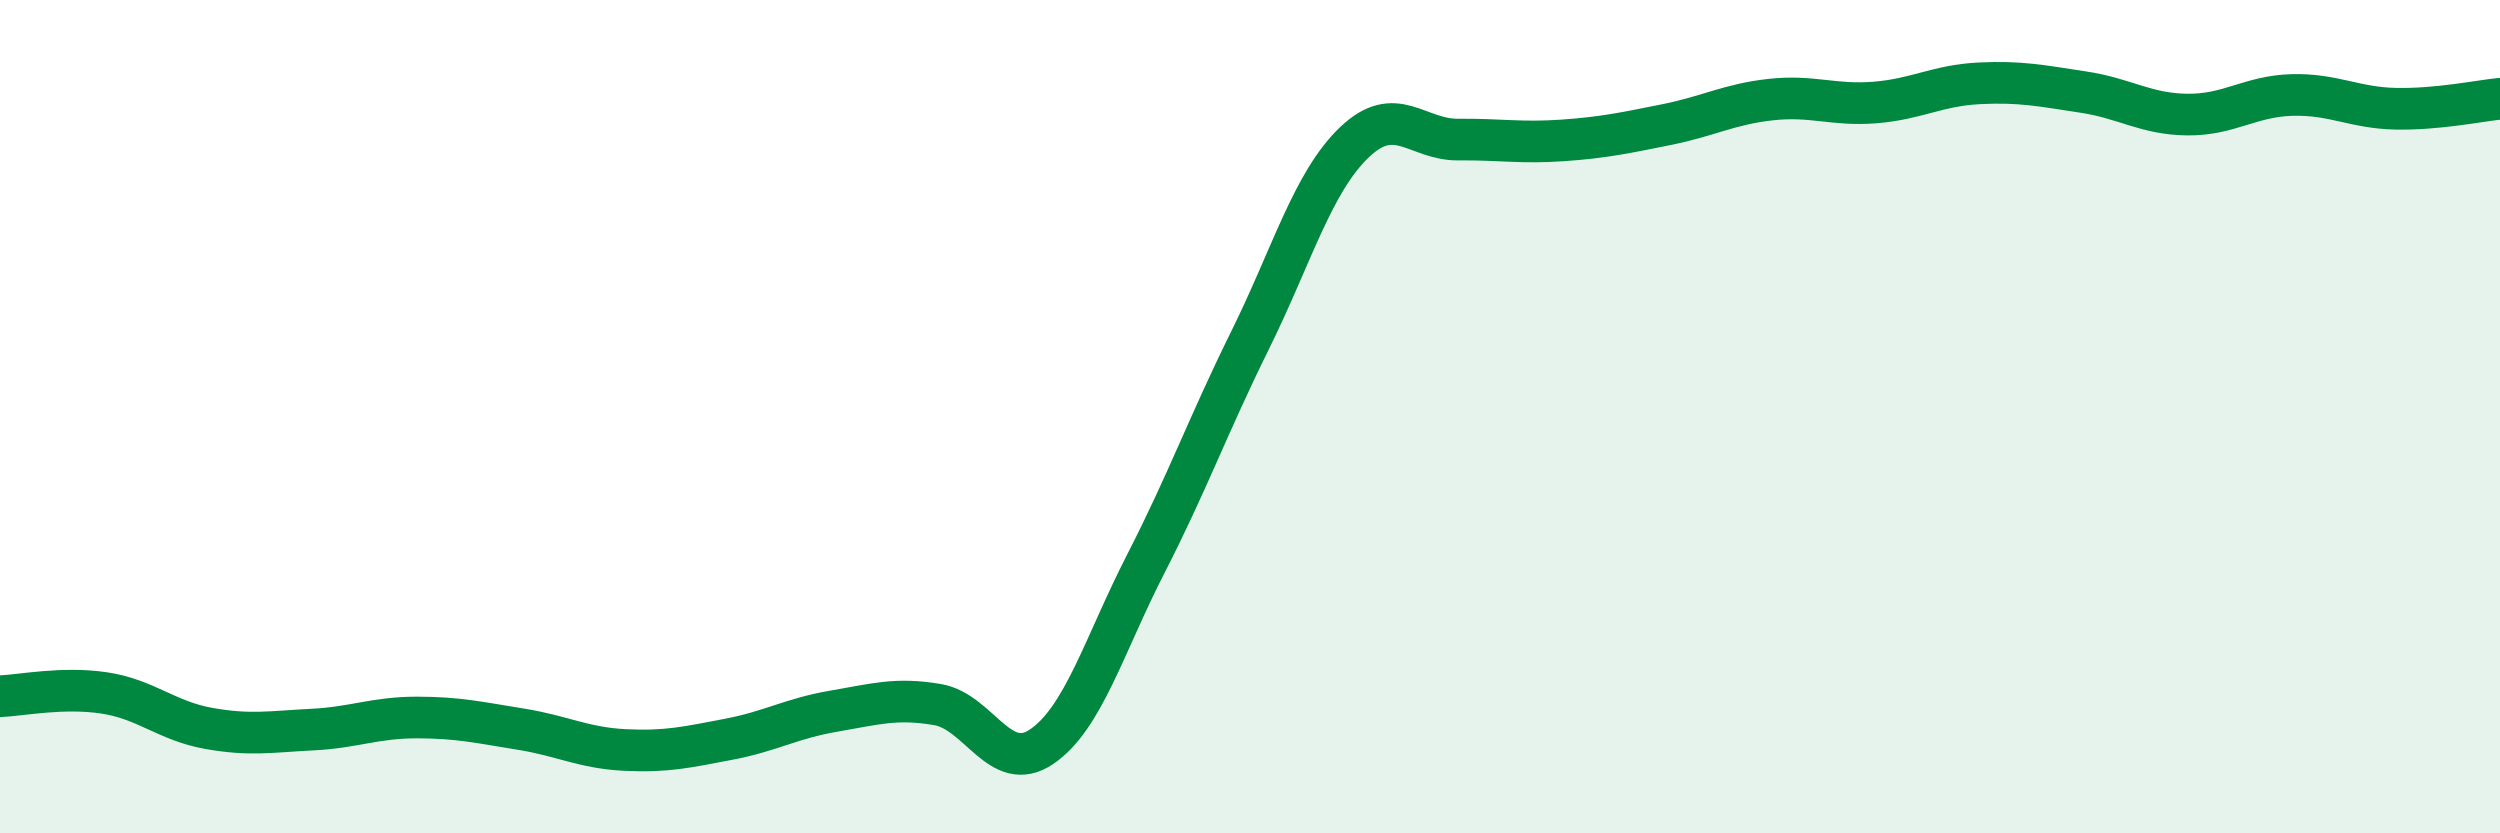 
    <svg width="60" height="20" viewBox="0 0 60 20" xmlns="http://www.w3.org/2000/svg">
      <path
        d="M 0,16.71 C 0.5,16.69 1.5,16.48 2.5,16.63 C 3.5,16.78 4,17.3 5,17.48 C 6,17.66 6.5,17.56 7.5,17.51 C 8.5,17.46 9,17.22 10,17.22 C 11,17.22 11.5,17.34 12.5,17.5 C 13.5,17.66 14,17.95 15,18 C 16,18.05 16.5,17.93 17.5,17.74 C 18.5,17.55 19,17.24 20,17.07 C 21,16.9 21.5,16.74 22.5,16.91 C 23.5,17.08 24,18.6 25,17.92 C 26,17.24 26.5,15.48 27.5,13.53 C 28.5,11.58 29,10.19 30,8.17 C 31,6.15 31.5,4.38 32.5,3.42 C 33.5,2.46 34,3.36 35,3.35 C 36,3.34 36.5,3.44 37.5,3.37 C 38.5,3.3 39,3.19 40,2.99 C 41,2.79 41.5,2.5 42.5,2.39 C 43.5,2.28 44,2.54 45,2.46 C 46,2.38 46.5,2.05 47.5,2 C 48.5,1.95 49,2.06 50,2.21 C 51,2.36 51.5,2.74 52.5,2.75 C 53.5,2.76 54,2.31 55,2.28 C 56,2.25 56.5,2.59 57.5,2.61 C 58.5,2.63 59.5,2.42 60,2.37L60 20L0 20Z"
        fill="#008740"
        opacity="0.1"
        stroke-linecap="round"
        stroke-linejoin="round"
      />
      <path
        d="M 0,16.71 C 0.5,16.69 1.5,16.48 2.5,16.63 C 3.5,16.78 4,17.3 5,17.48 C 6,17.66 6.5,17.56 7.5,17.51 C 8.5,17.46 9,17.22 10,17.22 C 11,17.22 11.5,17.34 12.5,17.5 C 13.5,17.66 14,17.95 15,18 C 16,18.05 16.5,17.93 17.5,17.74 C 18.5,17.55 19,17.24 20,17.07 C 21,16.9 21.5,16.74 22.5,16.91 C 23.5,17.08 24,18.6 25,17.92 C 26,17.24 26.5,15.48 27.5,13.53 C 28.5,11.58 29,10.19 30,8.17 C 31,6.15 31.5,4.38 32.5,3.42 C 33.5,2.46 34,3.36 35,3.35 C 36,3.34 36.5,3.44 37.5,3.37 C 38.5,3.3 39,3.19 40,2.99 C 41,2.79 41.5,2.5 42.5,2.39 C 43.5,2.28 44,2.54 45,2.46 C 46,2.38 46.5,2.05 47.5,2 C 48.5,1.95 49,2.06 50,2.21 C 51,2.36 51.5,2.74 52.5,2.75 C 53.5,2.76 54,2.31 55,2.28 C 56,2.25 56.5,2.59 57.5,2.61 C 58.5,2.63 59.5,2.42 60,2.37"
        stroke="#008740"
        stroke-width="1"
        fill="none"
        stroke-linecap="round"
        stroke-linejoin="round"
      />
    </svg>
  
